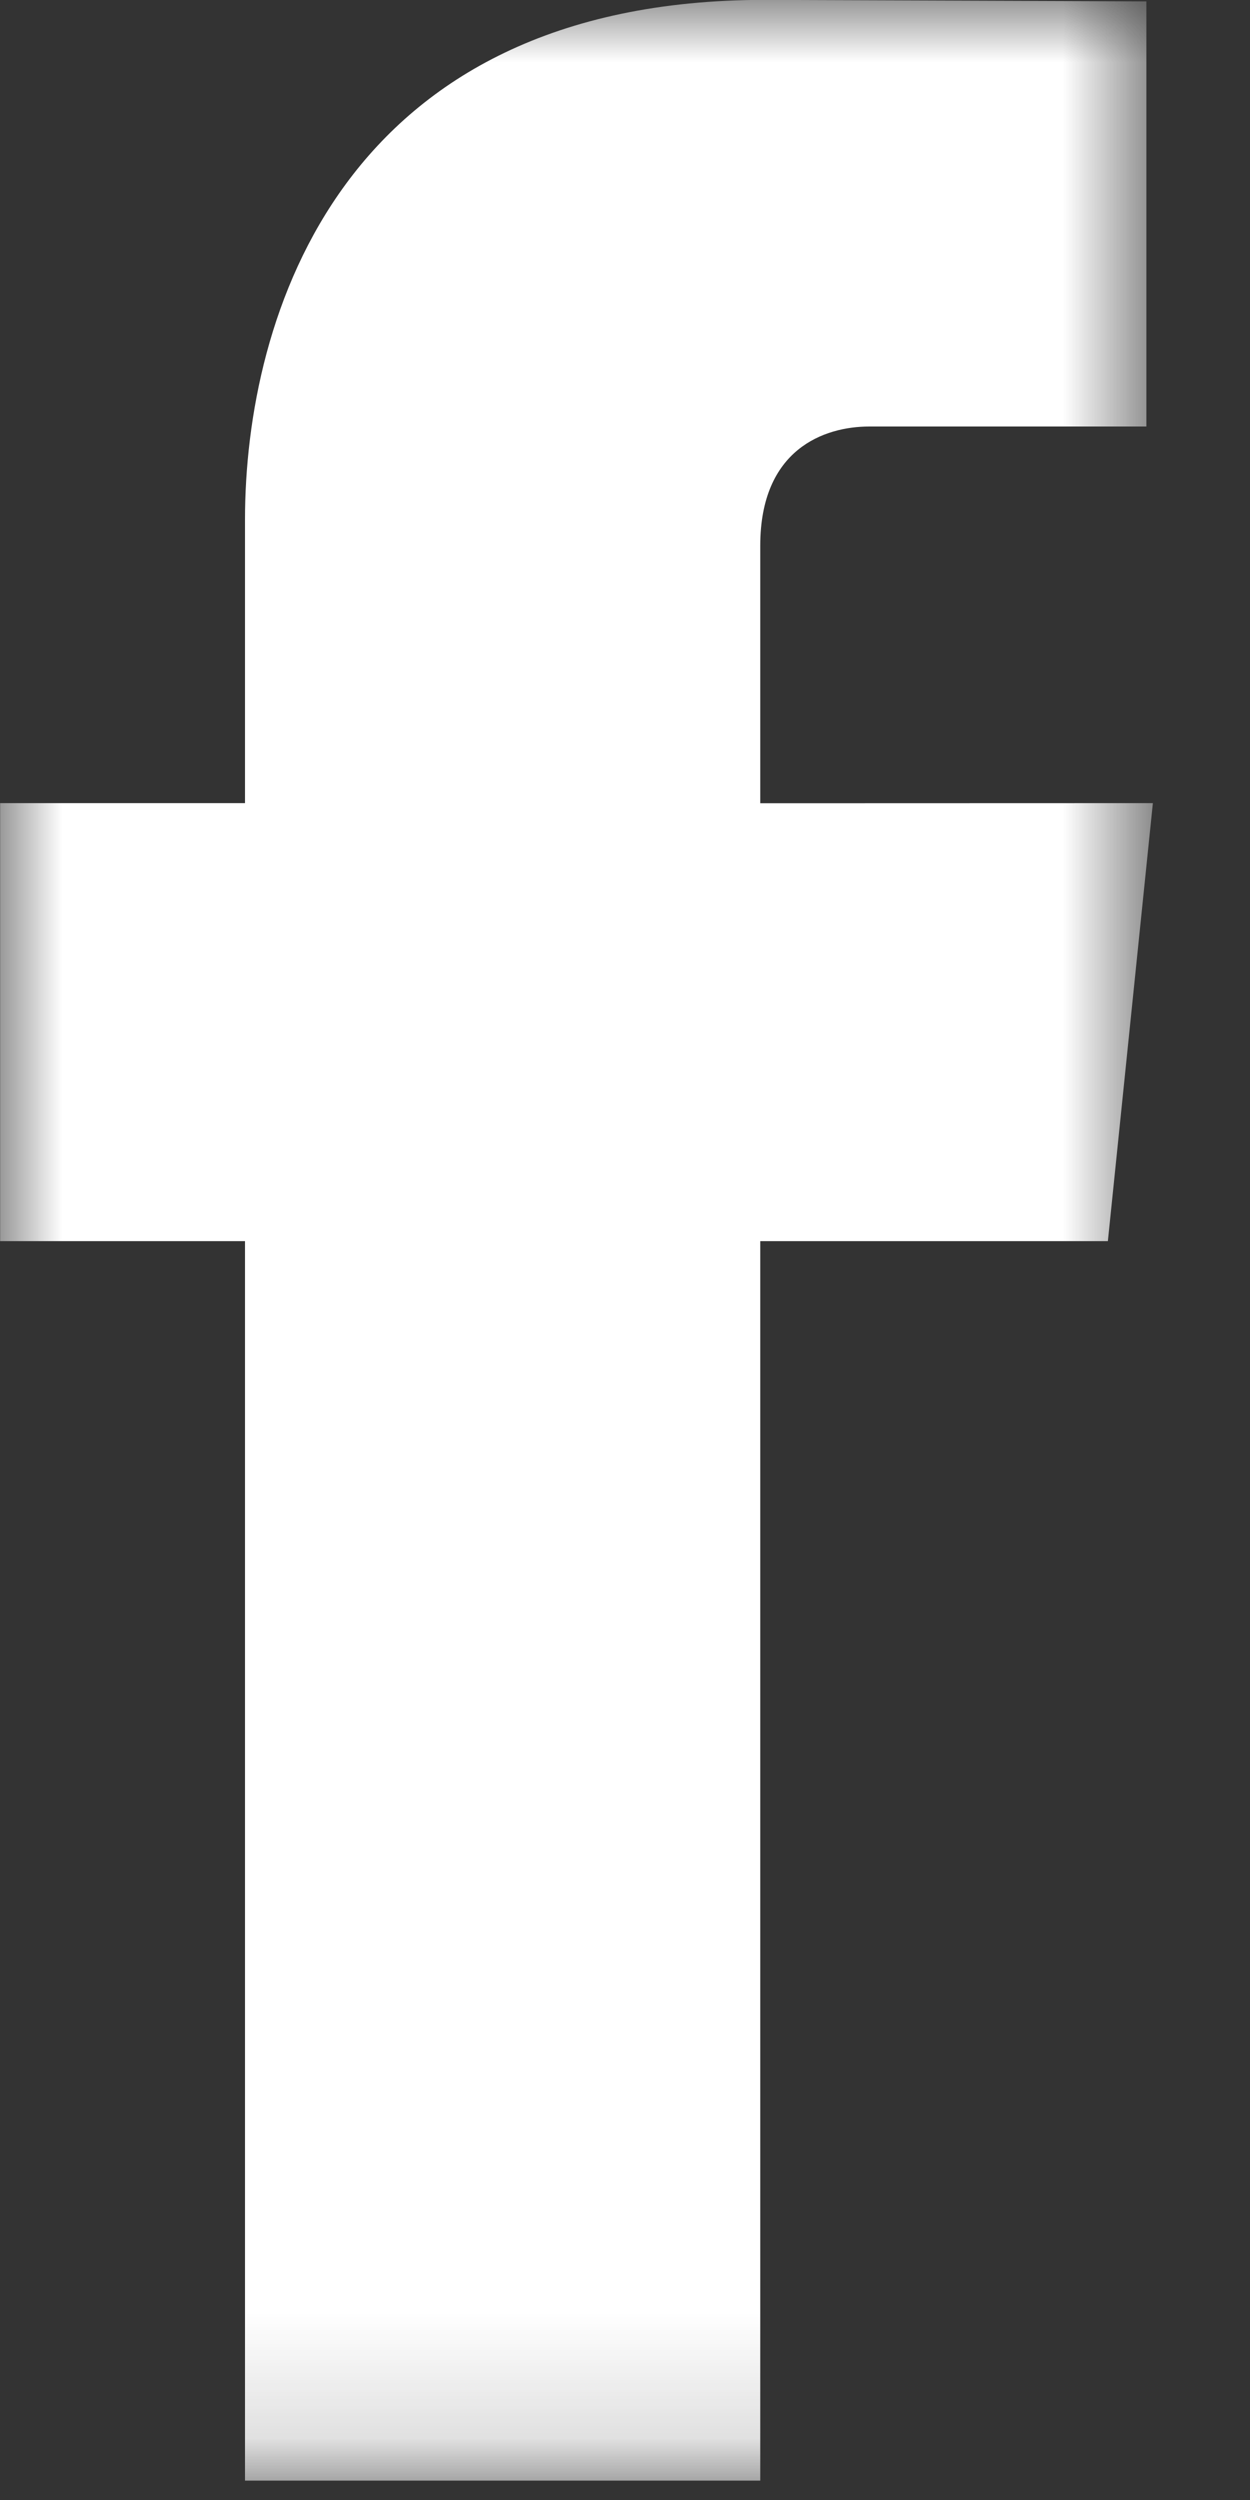 <svg height="20" viewBox="0 0 10 20" width="10" xmlns="http://www.w3.org/2000/svg" xmlns:xlink="http://www.w3.org/1999/xlink"><rect x="0" y="0" width="10" height="20" fill="#333333" stroke="none"/><mask id="a" fill="#fff"><path d="m0.0 0h9.222v19.846h-9.222z" fill="#fff" fill-rule="evenodd"/></mask><path d="m6.082 6.426v-2.06c0-.773.512-.954.873-.954h2.216v-3.401l-3.052-.012c-3.389 0-4.159 2.536-4.159 4.159v2.267h-1.959v3.504h1.959v9.916h4.122v-9.916h2.781l.36-3.504z" fill="#fff" fill-rule="evenodd" mask="url(#a)"/></svg>